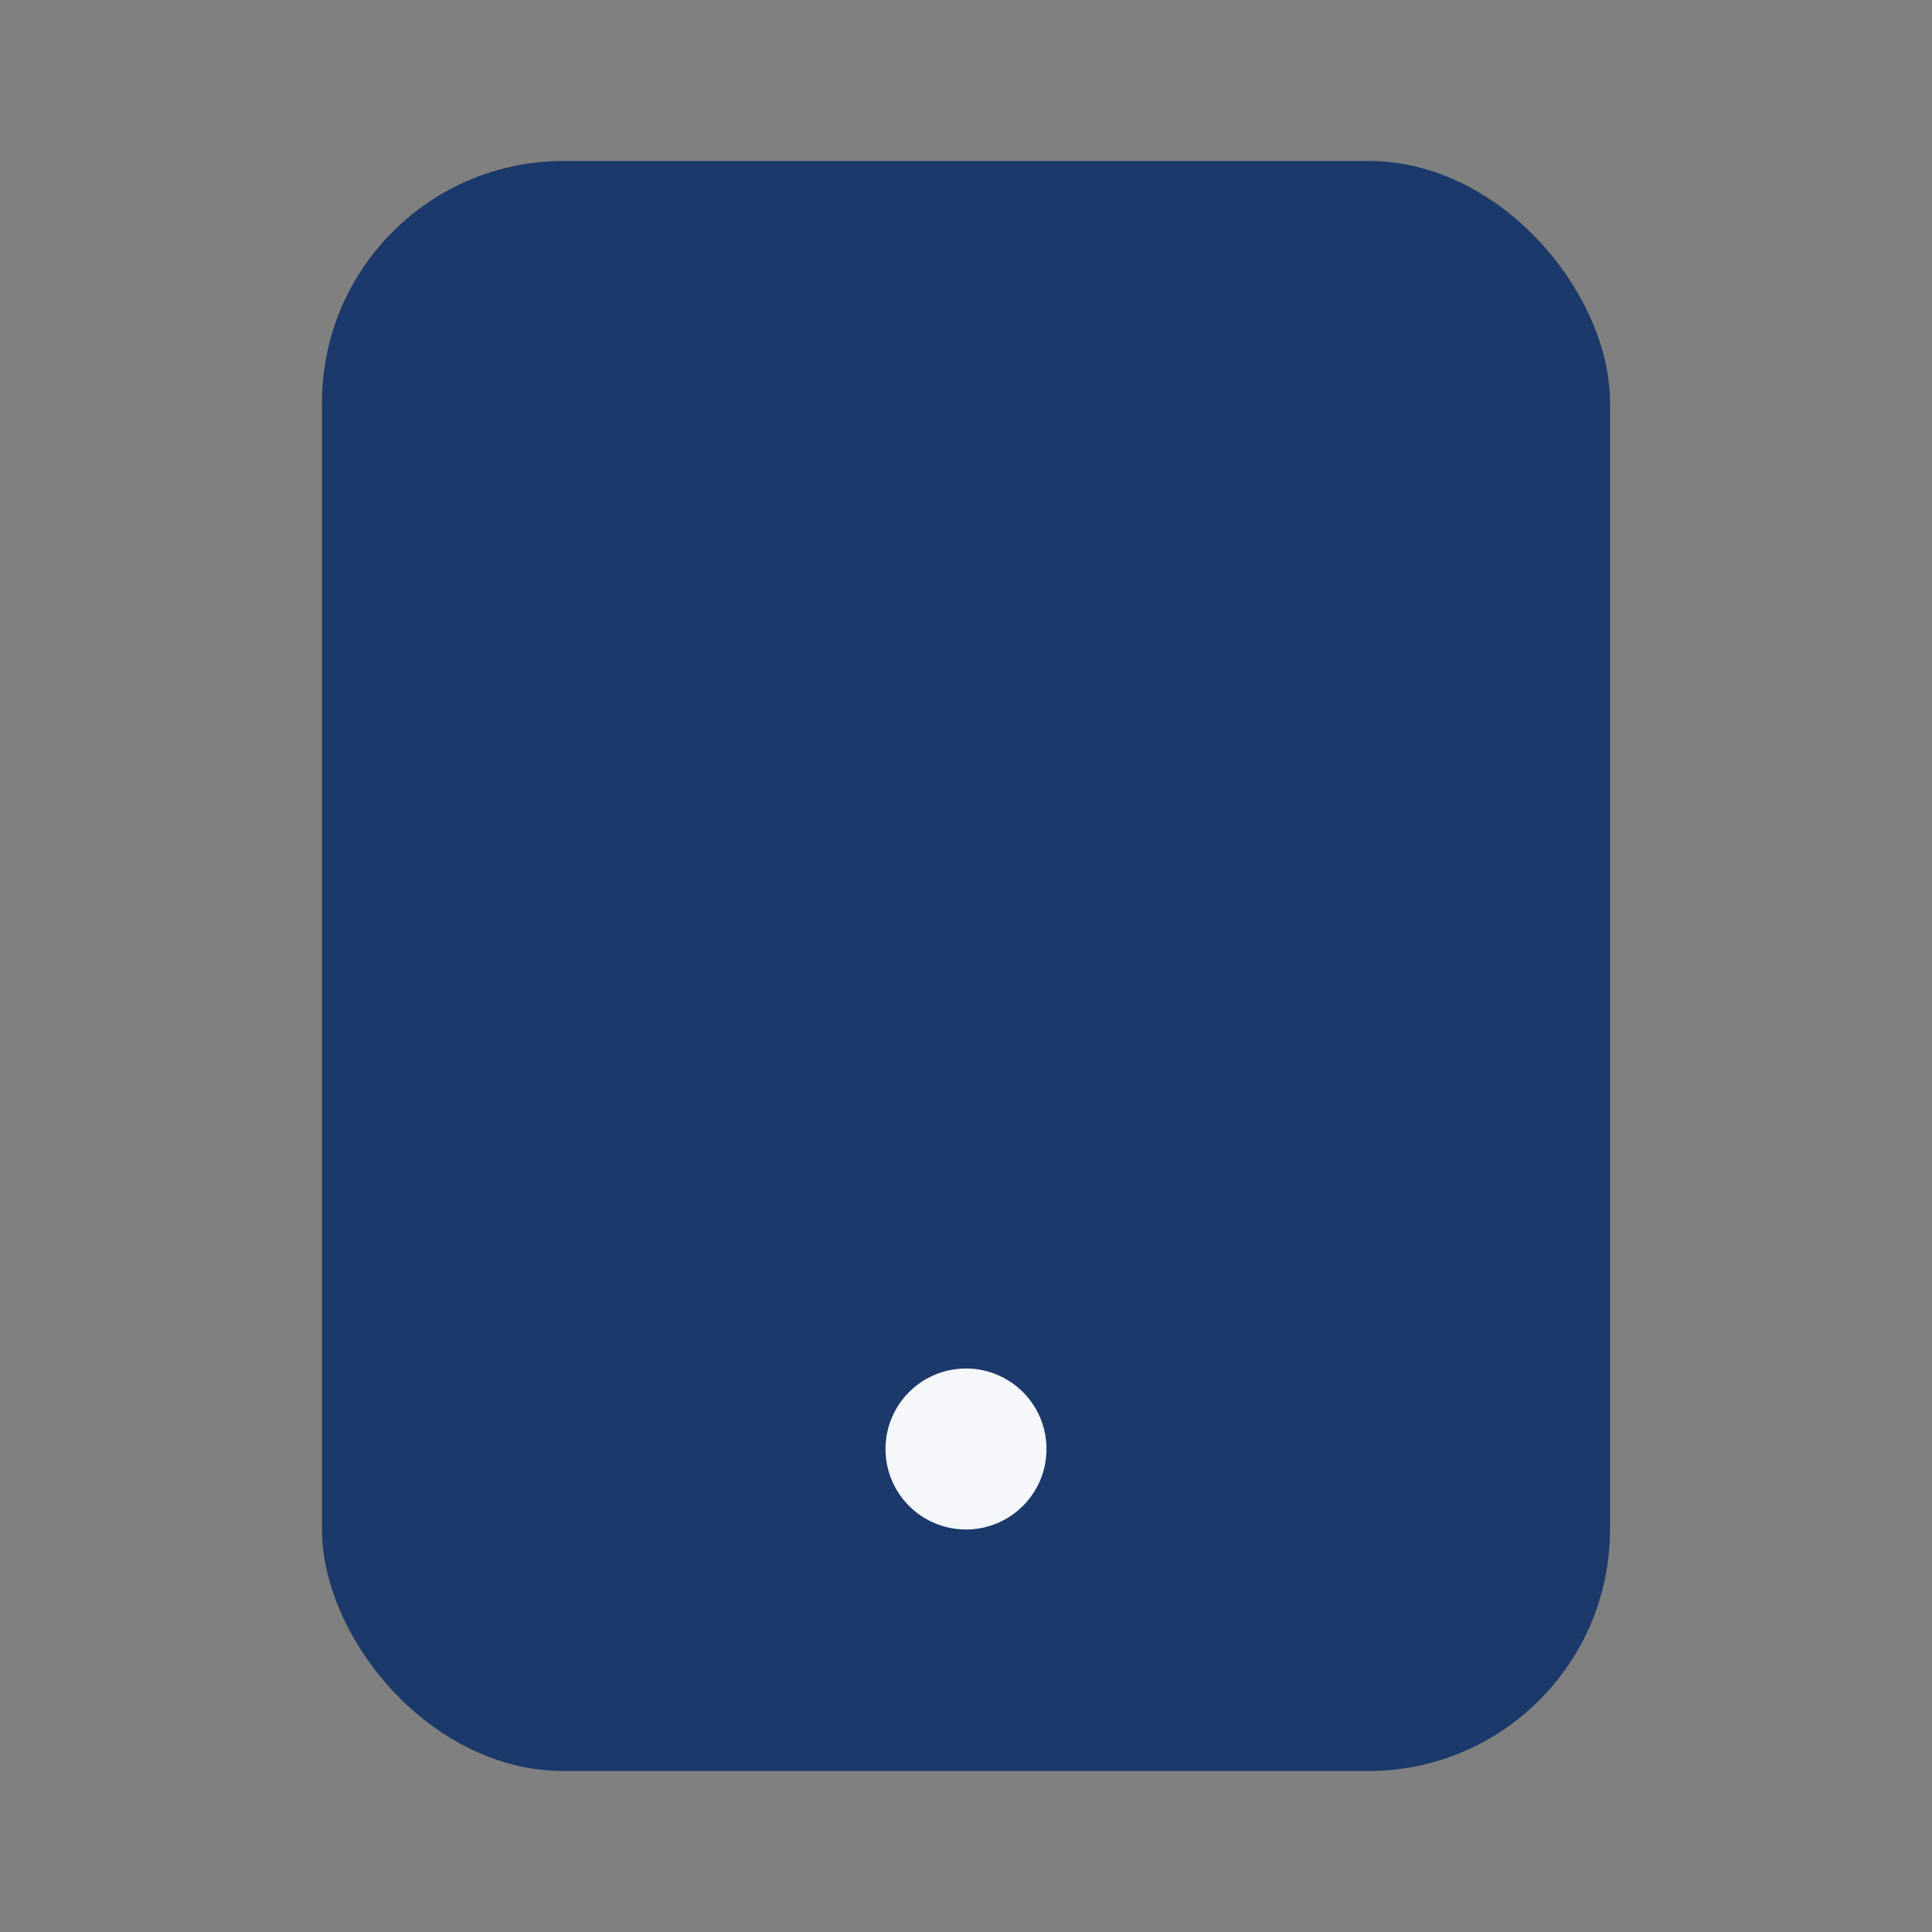 <?xml version="1.0" encoding="UTF-8"?>
<svg xmlns="http://www.w3.org/2000/svg" width="24" height="24" viewBox="0 0 24 24"><rect x="0" y="0" width="24" height="24" fill="#808080" stroke="none"/><rect x="4" y="2" width="16" height="20" rx="3" fill="#1B396A"/><circle cx="12" cy="18" r="1" fill="#F5F7FA"/></svg>